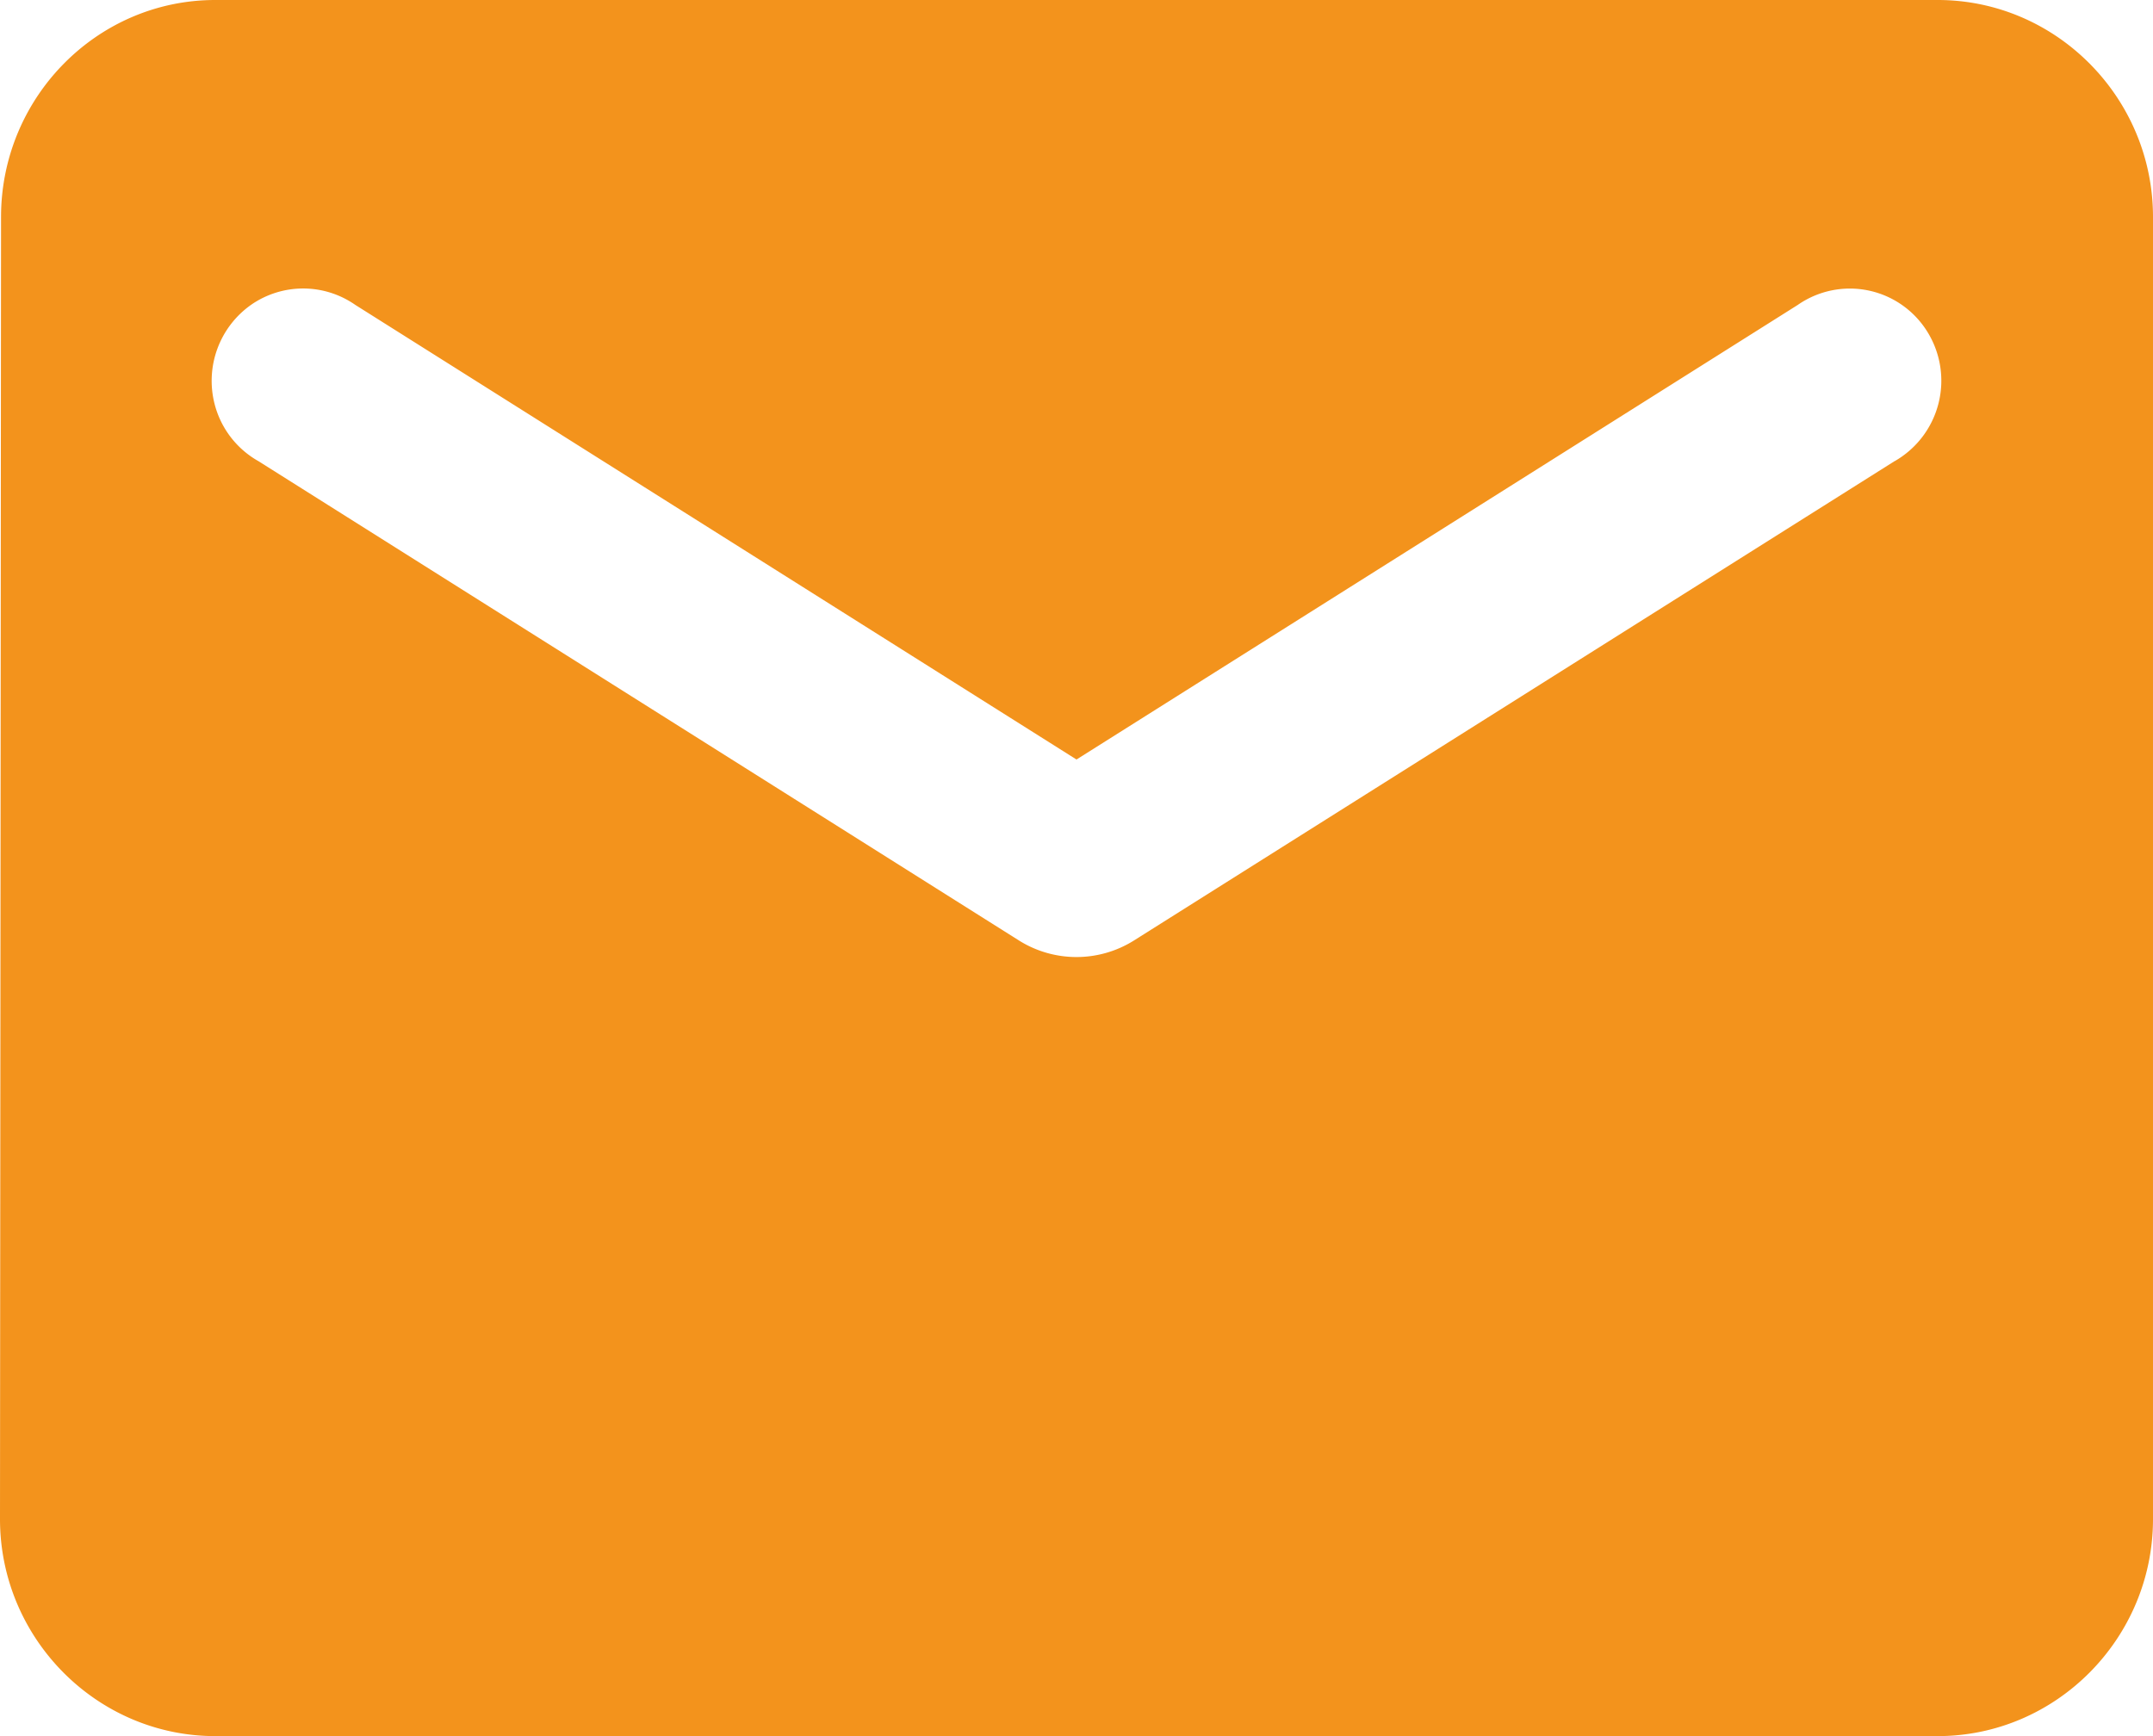 <svg xmlns="http://www.w3.org/2000/svg" width="31" height="25" fill="none" viewBox="0 0 31 25">
    <path fill="#F3931C"
          d="M27.9 0H3.1C1.395 0 .015 1.406.015 3.125L0 21.875C0 23.594 1.395 25 3.1 25h24.8c1.705 0 3.1-1.406 3.1-3.125V3.125C31 1.406 29.605 0 27.9 0Zm-.62 6.64-10.959 6.907a1.557 1.557 0 0 1-1.643 0L3.72 6.64a1.32 1.32 0 0 1-.632-.83 1.339 1.339 0 0 1 .525-1.419 1.312 1.312 0 0 1 1.502-.001L15.5 10.937l10.385-6.546a1.312 1.312 0 0 1 1.867.388 1.335 1.335 0 0 1-.472 1.862Z"/>
</svg>
